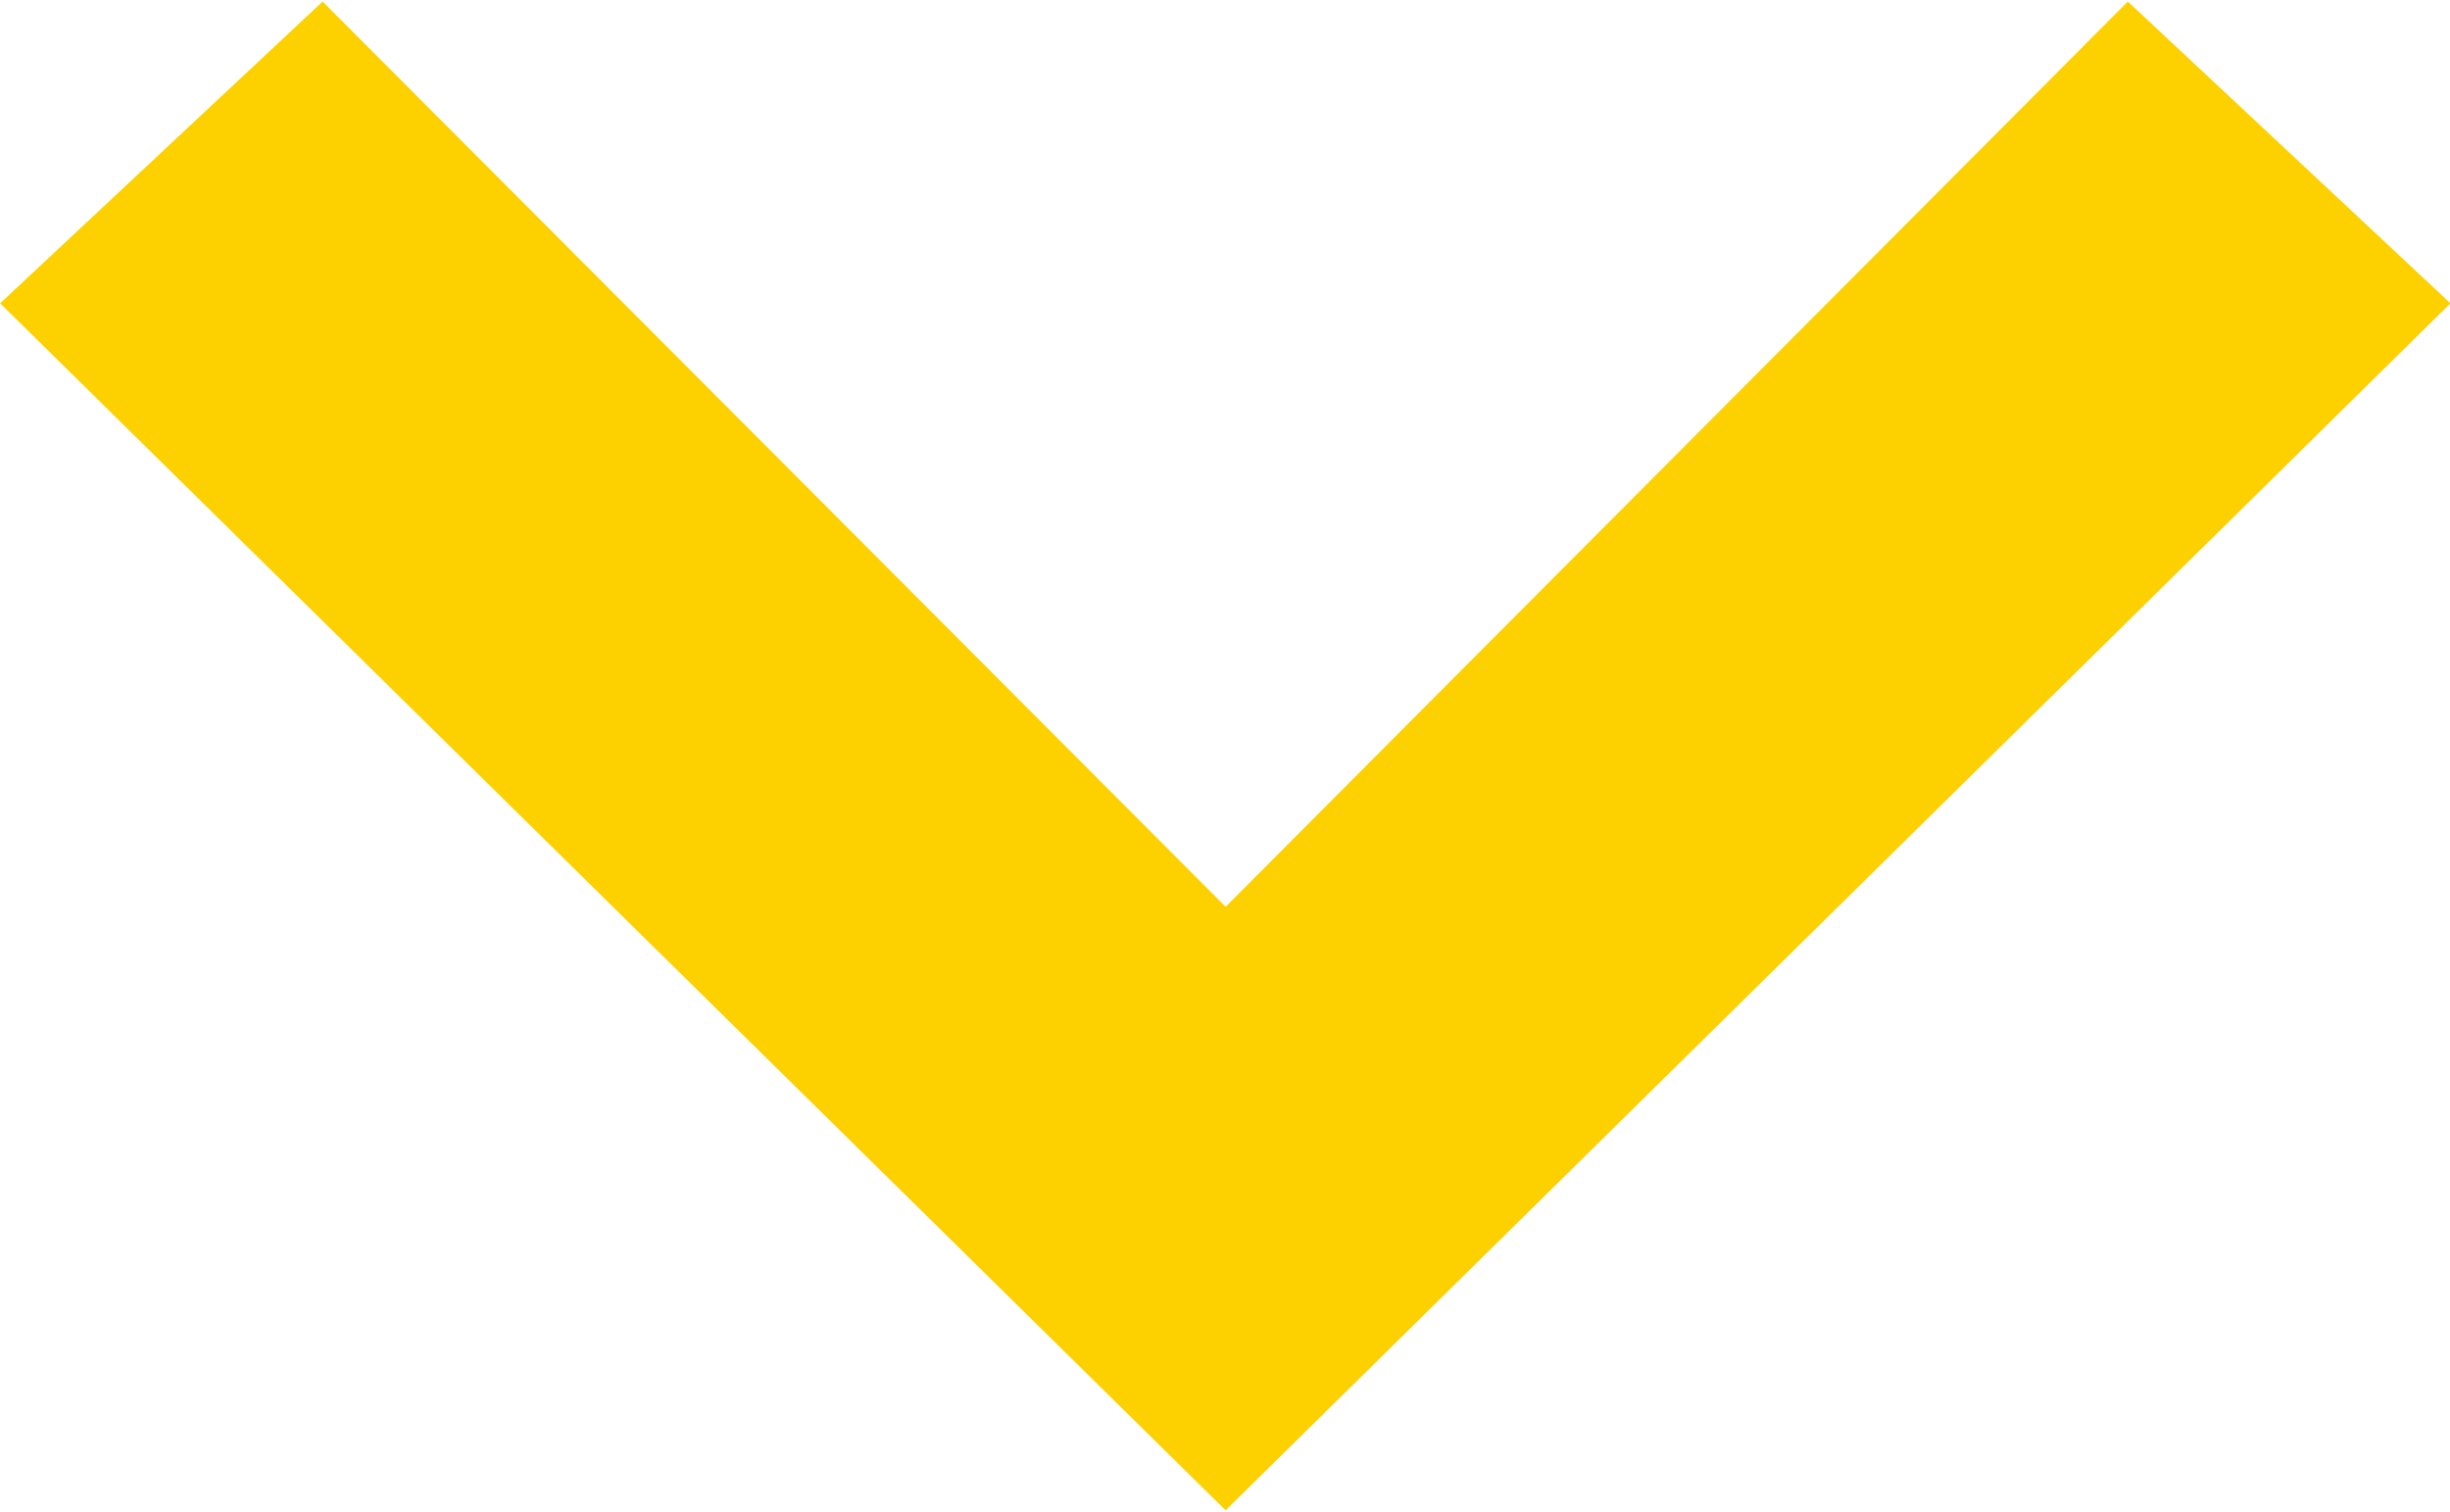 <svg xmlns="http://www.w3.org/2000/svg" width="15.75" height="9.72" viewBox="0 0 15.75 9.72">
  <defs>
    <style>
      .cls-1 {
        fill: #fdd000;
        fill-rule: evenodd;
      }
    </style>
  </defs>
  <path id="形状_47" data-name="形状 47" class="cls-1" d="M683.378,4450.95l-2.074-1.94-5.8,5.82-5.805-5.82-2.073,1.94,7.878,7.76Z" transform="translate(-667.625 -4449)"/>
</svg>
